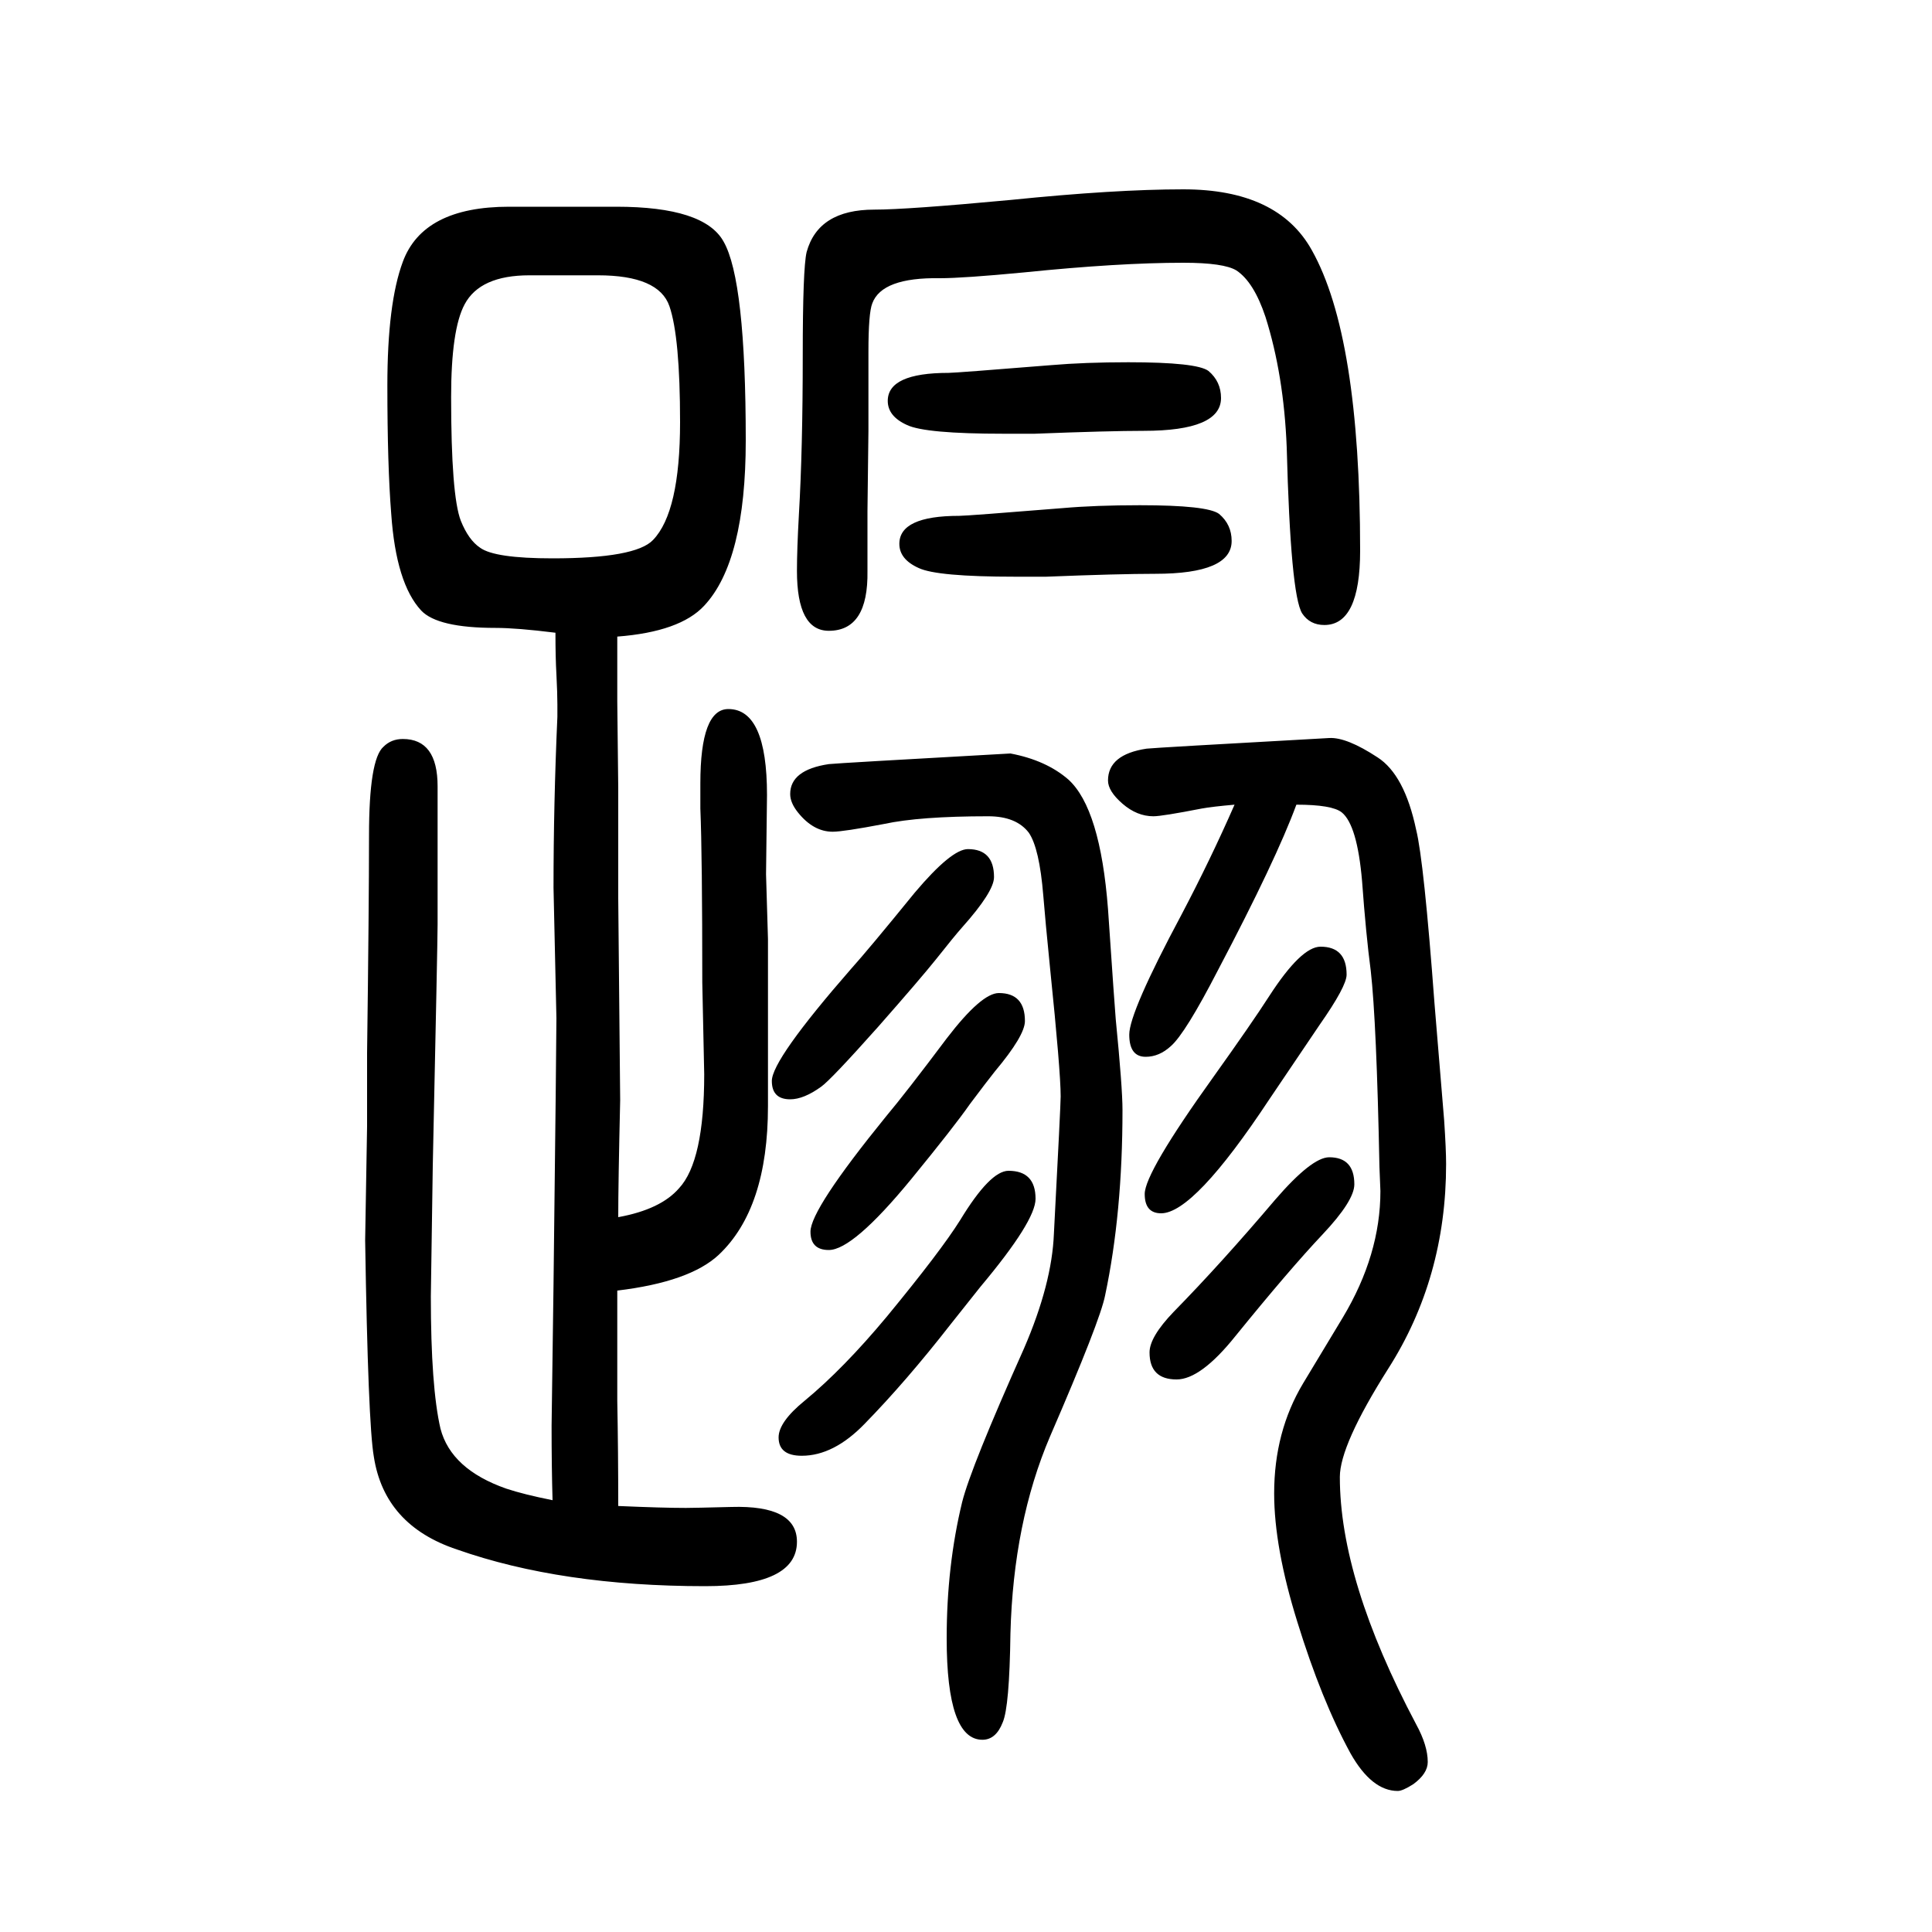 <svg xmlns="http://www.w3.org/2000/svg" xmlns:xlink="http://www.w3.org/1999/xlink" height="100" width="100" version="1.1"><path d="M640 91q46 -2 70 -2q8 0 47 1q68 2 68 -36q0 -46 -95 -46q-149 0 -257 38q-75 25 -86 96q-6 34 -9 224l2 118v76q2 152 2 225q0 79 15 92q8 8 20 8q36 0 36 -49v-62v-81q0 -17 -5 -250l-2 -135q0 -94 10 -137q11 -42 68 -62q18 -6 48 -12q-1 34 -1 77l2 146q3 252 3 276
l-3 135q0 87 4 177v13q0 11 -1 31q-1 17 -1 43q-40 5 -62 5q-60 0 -77 18q-26 28 -31 100q-4 50 -4 133q0 85 16 128q21 57 110 57h111q91 0 111 -36q23 -40 23 -206q0 -125 -43 -171q-25 -27 -90 -32v-37v-30l1 -90v-114l2 -209q-2 -86 -2 -121q44 8 63 30q26 28 26 118
l-2 95q0 132 -2 180v26q0 77 29 77q40 0 40 -89l-1 -82l2 -67v-146v-27q0 -106 -51 -154q-30 -28 -105 -37v-30v-84q1 -52 1 -109zM619 1365h-71q-51 0 -67 -30q-14 -26 -14 -96q0 -102 10 -128q8 -20 20 -28q15 -11 75 -11q86 0 104 19q28 29 28 122q0 88 -11 120t-74 32z
M1342 817q-21 -57 -81 -171q-34 -66 -49 -79q-12 -11 -26 -11q-17 0 -17 23t54 124q30 57 55 114q-23 -2 -34 -4q-41 -8 -50 -8q-17 0 -32 13t-15 24q0 27 40 33q9 1 189 11q18 1 50 -20q28 -18 40 -75q8 -32 19 -180q4 -47 10 -121q2 -30 2 -45q0 -118 -60 -212
q-50 -79 -50 -112q0 -107 79 -256q12 -22 12 -39q0 -12 -15 -23q-11 -7 -16 -7q-27 0 -49 39q-30 55 -55 136q-24 77 -24 133q0 64 30 114l41 68q39 65 39 131l-1 25q-3 150 -9 203q-5 38 -9 93q-5 58 -21 71q-10 8 -47 8zM905 1433q34 0 141 10q108 11 179 11q98 0 133 -63
q50 -89 50 -311q0 -77 -37 -77q-15 0 -23 12q-12 19 -16 172q-3 75 -22 135q-12 36 -30 48q-13 8 -55 8q-67 0 -165 -10q-63 -6 -87 -6q-60 1 -70 -26q-4 -10 -4 -50v-82l-1 -83v-62q1 -62 -40 -62q-33 0 -33 62q0 22 2 58q4 68 4 165q0 90 4 107q12 44 70 44zM1002 771
q27 0 27 -29q0 -15 -33 -52q-8 -9 -27 -33q-16 -20 -60 -70q-49 -55 -59 -62q-18 -13 -32 -13q-19 0 -19 19q0 22 82 116q18 20 66 79q38 45 55 45zM1044 438q28 0 28 -29q0 -23 -57 -91q-16 -20 -31 -39q-46 -59 -89 -103q-32 -33 -65 -33q-24 0 -24 19q0 16 27 38
q40 33 85 87q56 68 76 100q31 51 50 51zM1376 452q26 0 26 -28q0 -17 -33 -52q-34 -36 -90 -105q-36 -45 -61 -45q-28 0 -28 28q0 16 25 42q49 50 105 116q38 44 56 44zM1168 1275q71 0 83 -9q13 -11 13 -28q0 -34 -80 -34q-36 0 -113 -3h-32q-81 0 -100 9q-20 9 -20 25
q0 29 63 29q7 0 106 8q35 3 80 3zM1180 1127q70 0 82 -9q13 -11 13 -28q0 -34 -79 -34q-38 0 -113 -3h-32q-81 0 -100 9q-20 9 -20 25q0 29 62 29q8 0 107 8q34 3 80 3zM1046 870q37 -7 60 -27q33 -30 41 -134q7 -103 8 -114q7 -71 7 -94q0 -107 -18 -192q-5 -26 -57 -146
q-38 -89 -41 -204q-1 -76 -8 -92q-7 -18 -21 -18q-37 0 -37 105q0 75 16 141q9 36 64 159q29 67 31 119q7 133 7 142q0 26 -11 133q-5 50 -7 75q-4 49 -15 65q-13 17 -42 17q-71 0 -108 -8q-42 -8 -53 -8q-20 0 -36 20q-8 10 -8 19q0 25 40 31q9 1 188 11zM1034 622
q27 0 27 -29q0 -15 -31 -52q-8 -10 -26 -34q-16 -23 -61 -78q-60 -73 -85 -73q-19 0 -19 19q0 23 78 119q21 25 63 81q36 47 54 47zM1367 670q27 0 27 -29q0 -12 -28 -52q-2 -3 -52 -77q-78 -118 -112 -118q-17 0 -17 20q0 22 71 121q40 56 58 84q33 51 53 51z" style="" transform="scale(0.05 -0.05) translate(0 -1650)"/></svg>
